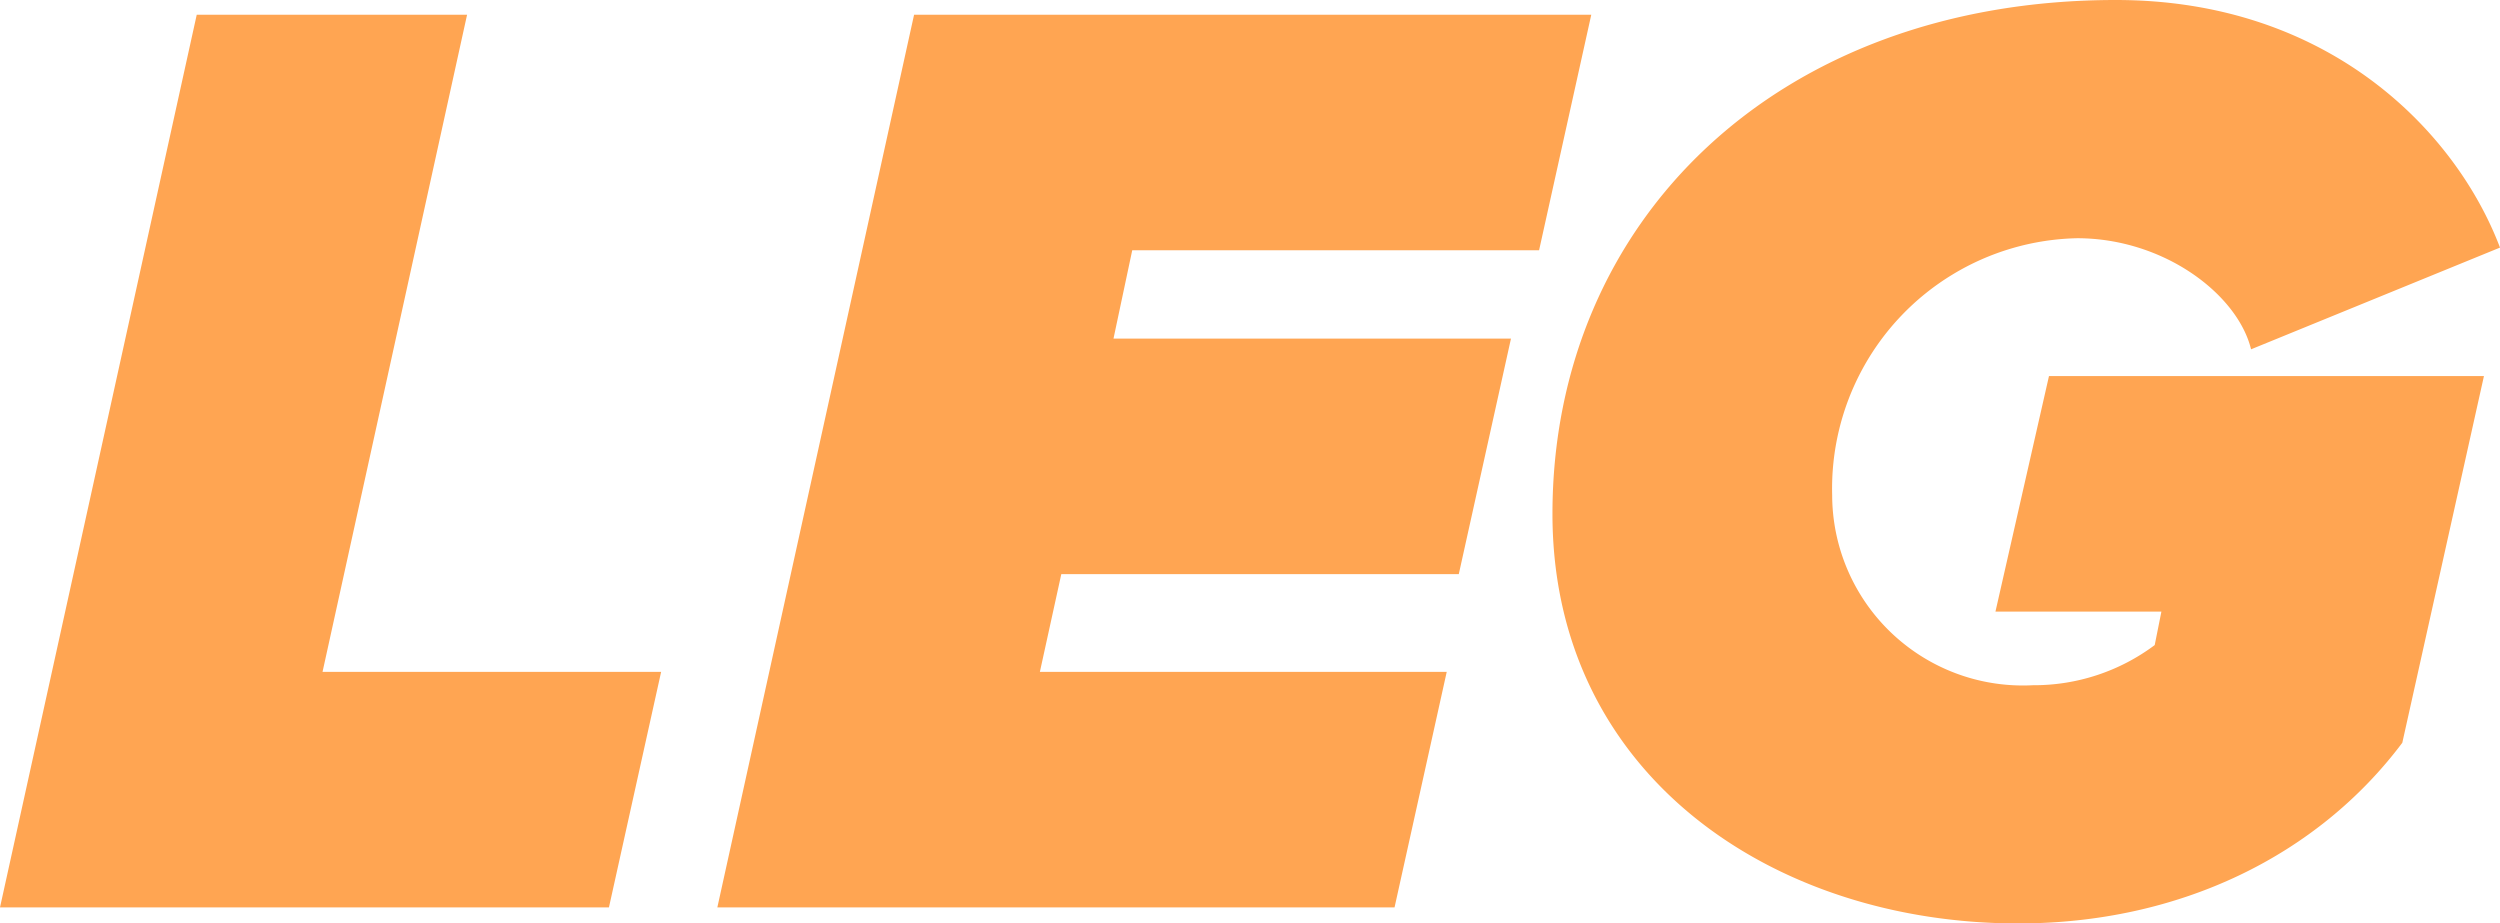 <svg xmlns="http://www.w3.org/2000/svg" width="112.08" height="41.4"><path d="M0 40.68h27.3l2.34-10.56H14.46L20.94.66H8.82zm32.16 0h30.36l2.34-10.56H46.62l.96-4.38H65.4l2.34-10.56H49.92l.84-3.96H69L71.34.66H40.98zM69.6 23.04c0 11.7 9.9 18.36 20.88 18.36 7.26 0 13.44-3.06 17.22-8.1l3.66-16.44h-19.5l-2.4 10.56h7.44l-.3 1.5a9.033 9.033 0 01-5.46 1.8 8.55 8.55 0 01-9-8.52 11.225 11.225 0 0110.98-11.52c3.9 0 7.2 2.52 7.8 4.98l11.16-4.56C110.1 5.88 104.4 0 94.86 0 79.68 0 69.6 9.9 69.6 23.04z" fill="#ffa552"/></svg>